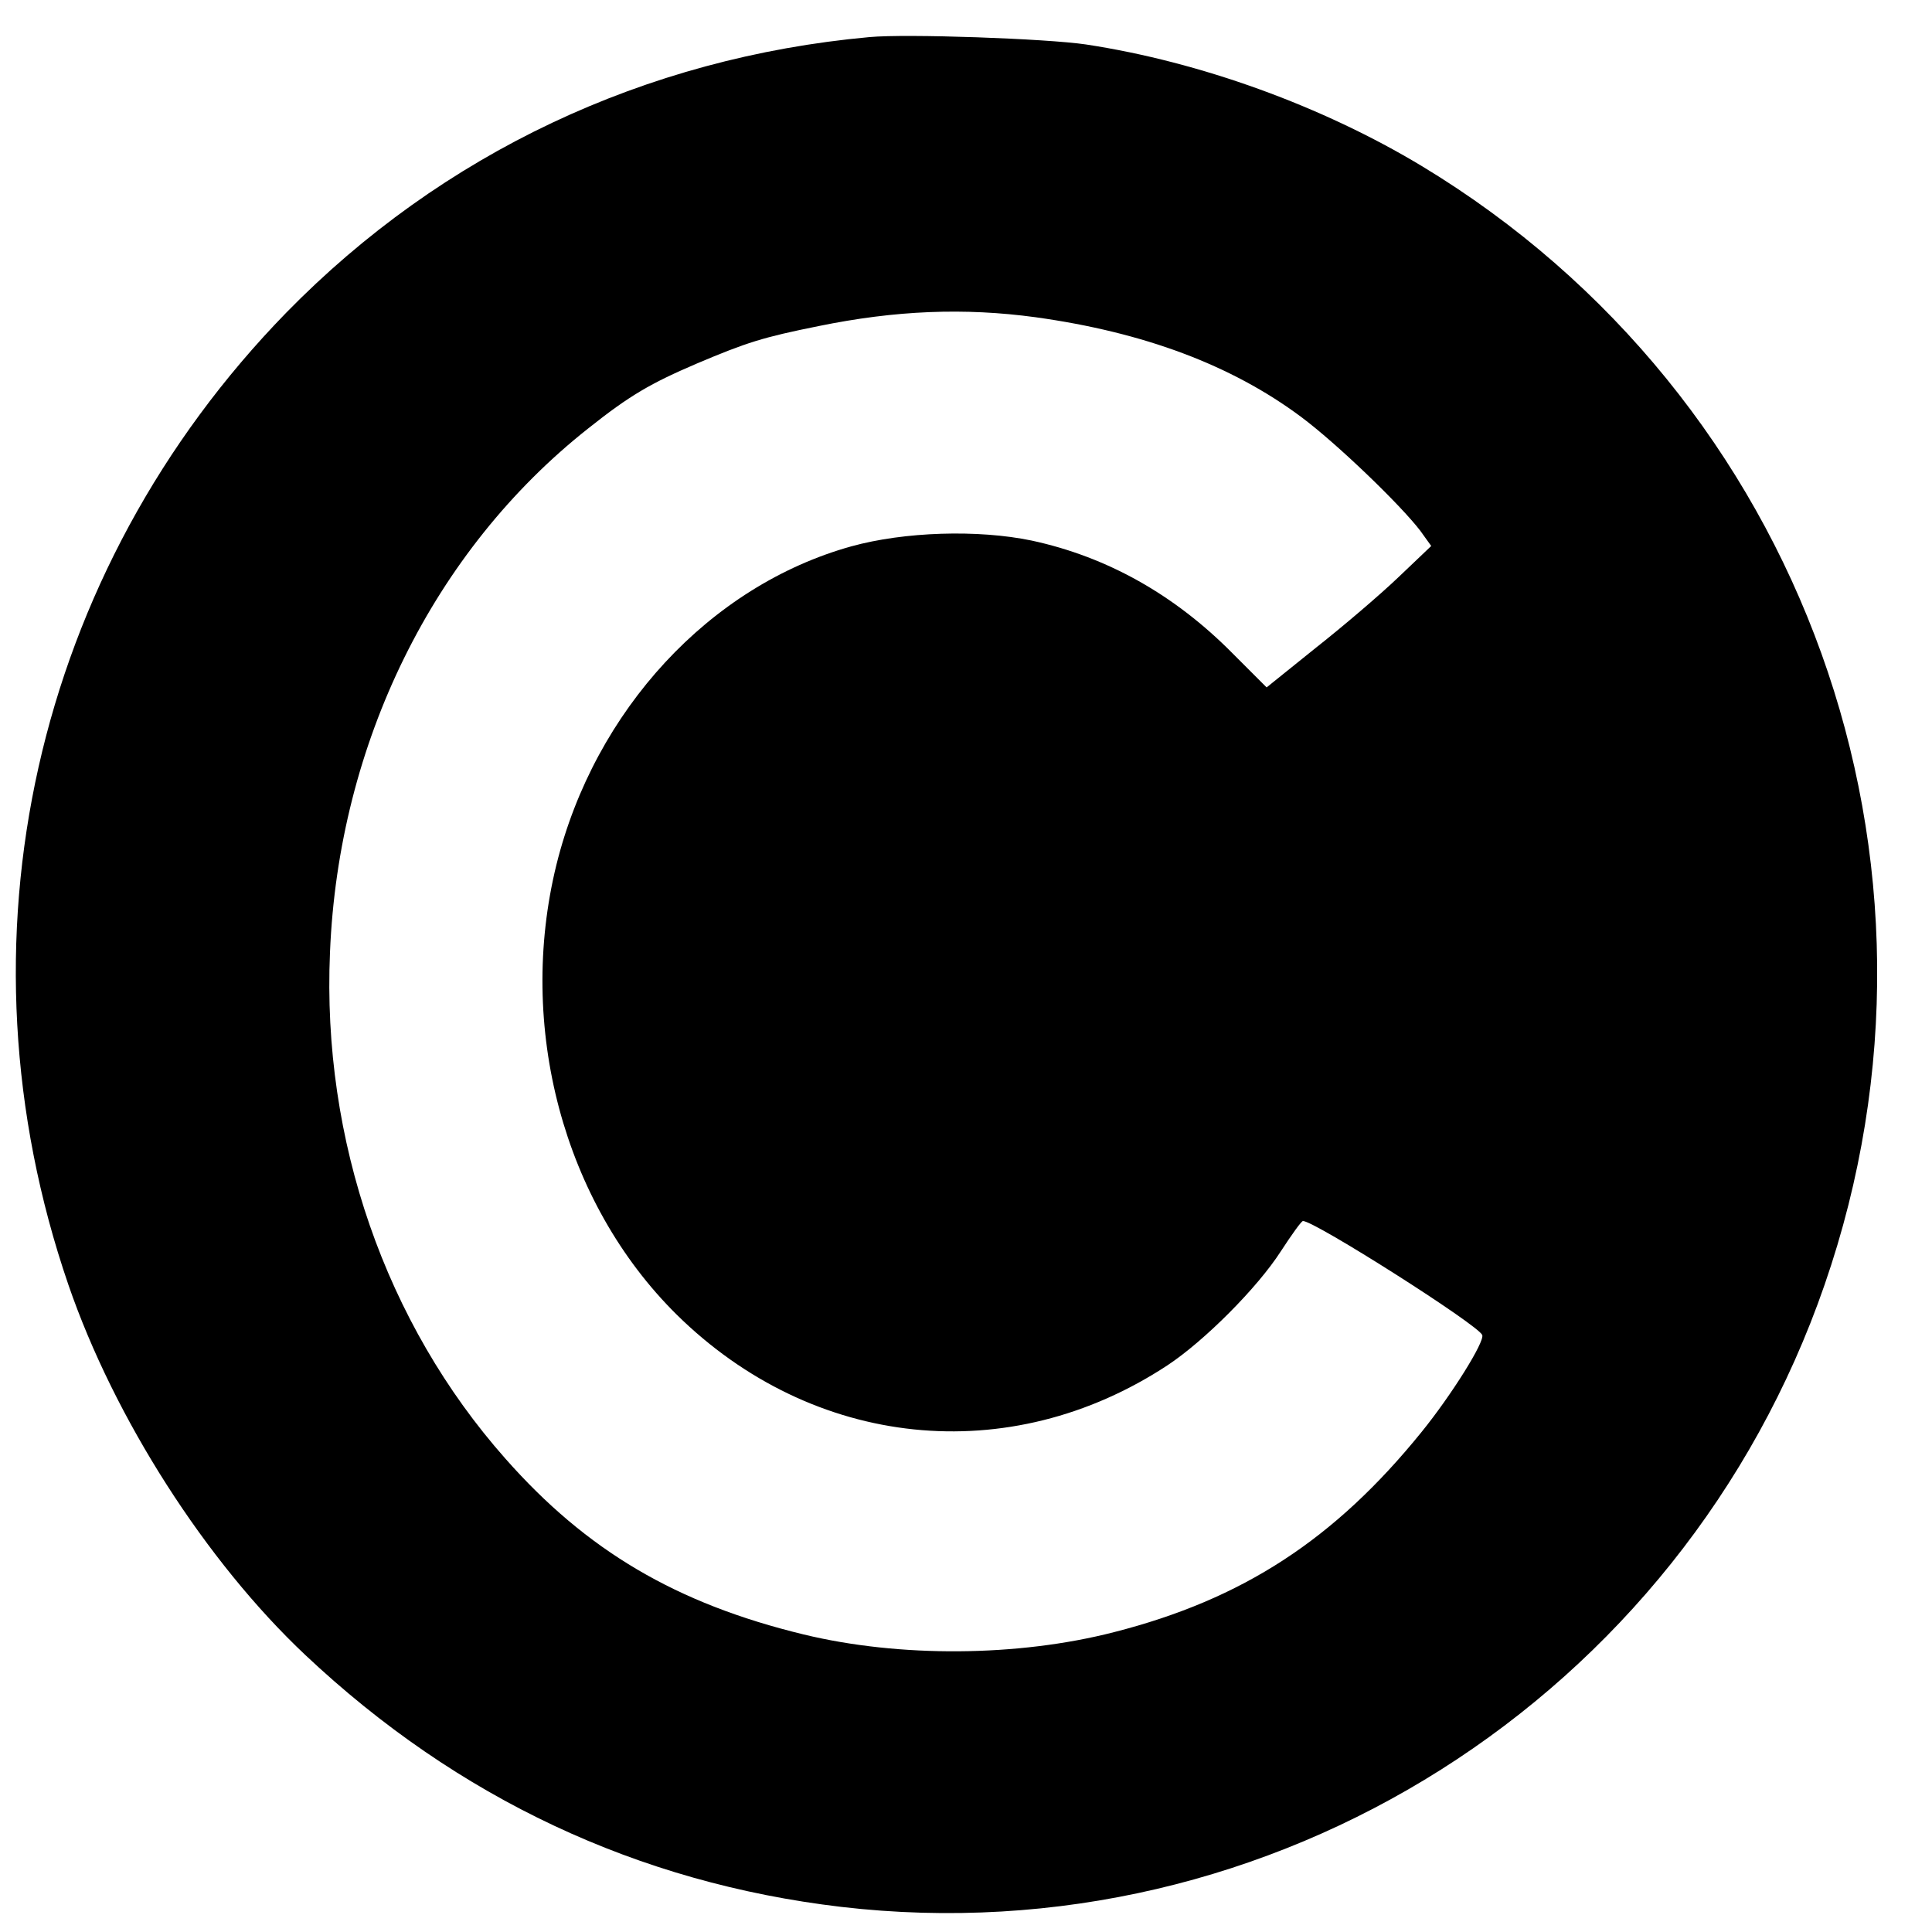 <?xml version="1.0" standalone="no"?>
<!DOCTYPE svg PUBLIC "-//W3C//DTD SVG 20010904//EN"
 "http://www.w3.org/TR/2001/REC-SVG-20010904/DTD/svg10.dtd">
<svg version="1.0" xmlns="http://www.w3.org/2000/svg"
 width="500pt" height="500pt" viewBox="0 0 500 500"
 preserveAspectRatio="xMidYMid meet">
<g transform="translate(0,500) scale(0.1,-0.1)"
fill="#000000" stroke="none">
<path d="M2250 4904 c-581 -53 -1106 -301 -1509 -713 -653 -670 -869 -1628
-564 -2516 119 -346 356 -716 613 -958 394 -371 861 -590 1387 -652 1115 -130
2175 540 2545 1610 379 1095 -54 2298 -1042 2895 -257 155 -573 270 -870 315
-101 15 -464 28 -560 19z m430 -725 c281 -39 507 -124 686 -257 93 -69 259
-229 310 -296 l28 -39 -84 -80 c-47 -45 -143 -127 -214 -183 l-128 -103 -87
87 c-151 153 -326 251 -521 293 -139 29 -330 23 -467 -15 -366 -102 -664 -424
-763 -824 -103 -419 18 -874 311 -1164 353 -348 861 -401 1271 -131 95 63 232
200 293 295 28 43 53 78 57 78 29 1 454 -269 464 -295 7 -17 -80 -156 -157
-251 -225 -278 -463 -433 -796 -518 -249 -64 -555 -66 -803 -6 -330 80 -562
217 -772 455 -310 350 -475 824 -454 1310 22 542 268 1040 668 1356 108 86
162 117 281 168 130 55 171 68 315 97 200 41 378 48 562 23z"/>
</g>
</svg>
